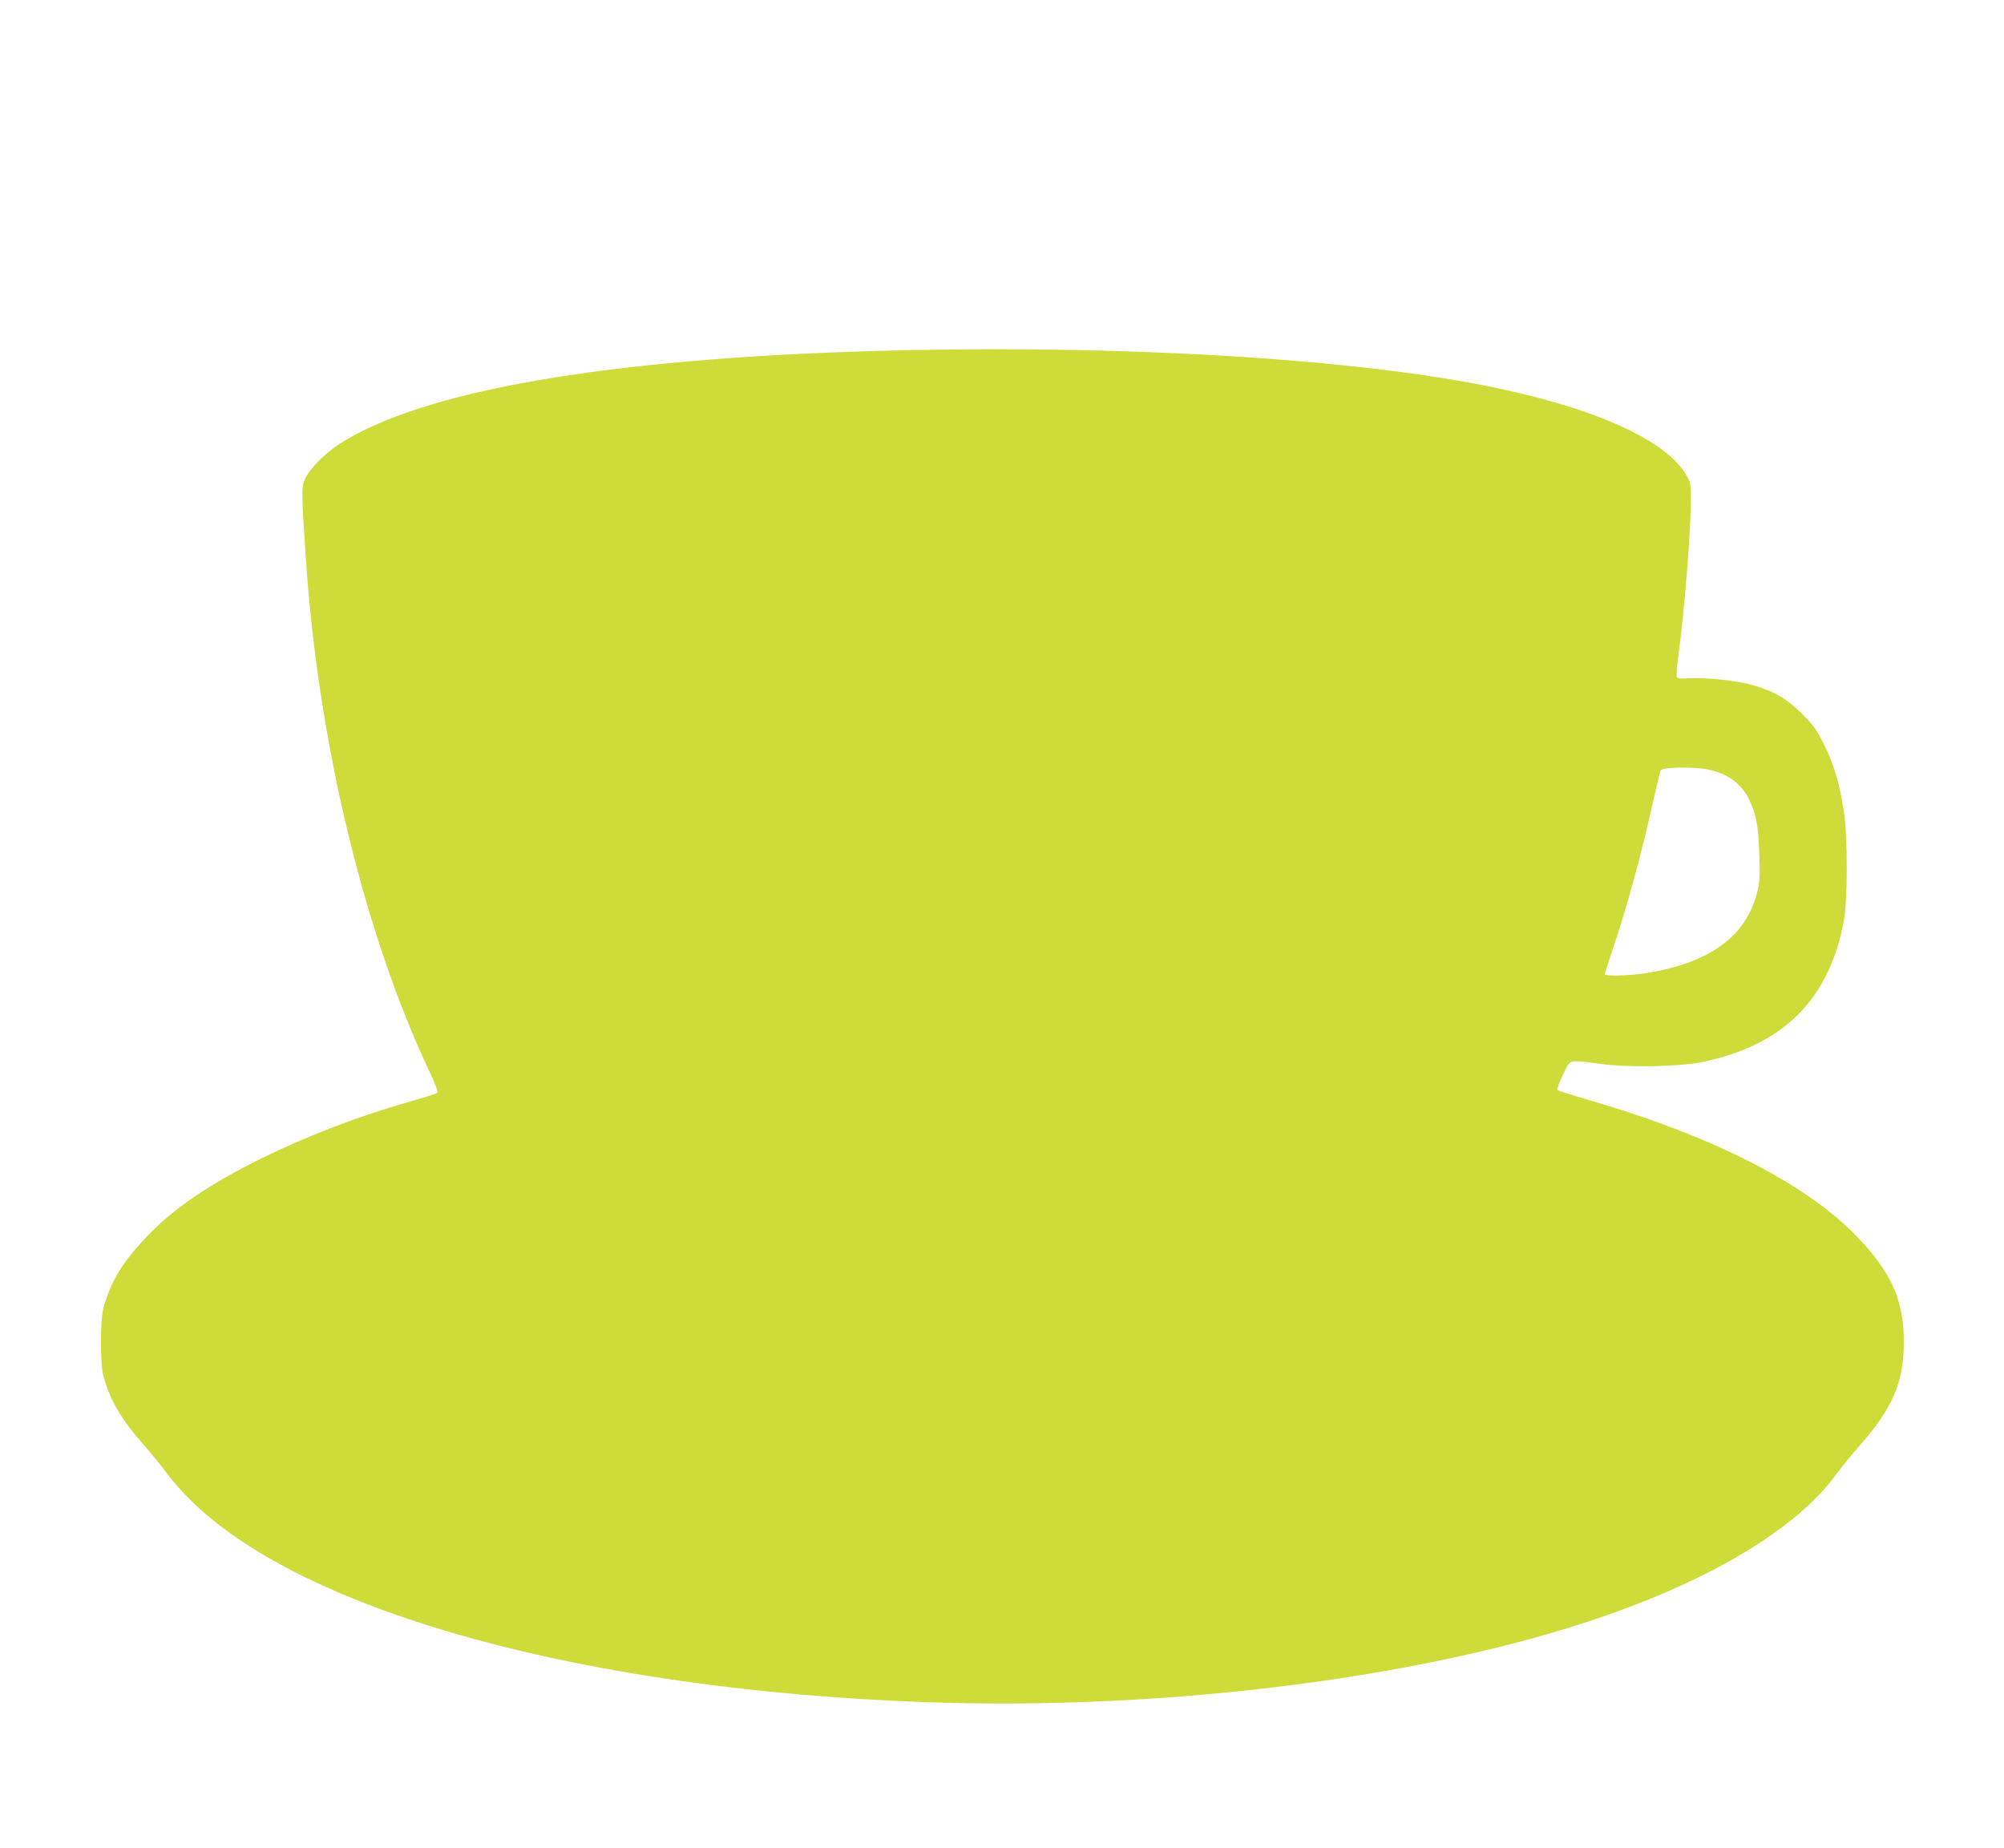 <?xml version="1.0" standalone="no"?>
<!DOCTYPE svg PUBLIC "-//W3C//DTD SVG 20010904//EN"
 "http://www.w3.org/TR/2001/REC-SVG-20010904/DTD/svg10.dtd">
<svg version="1.0" xmlns="http://www.w3.org/2000/svg"
 width="1280pt" height="1180pt" viewBox="0 0 1280 1180"
 preserveAspectRatio="xMidYMid meet">
<g transform="translate(0,1180) scale(0.1,-0.1)"
fill="#cddc39" stroke="none">
<path d="M5605 9559 c-1733 -49 -2908 -253 -3440 -596 -88 -58 -185 -154 -214
-216 -26 -53 -26 -85 0 -477 76 -1193 372 -2425 796 -3322 33 -69 52 -122 47
-127 -5 -4 -76 -27 -159 -51 -349 -99 -669 -222 -970 -370 -315 -156 -540
-307 -704 -473 -175 -178 -256 -310 -302 -488 -19 -73 -19 -345 0 -419 39
-154 114 -283 258 -446 54 -62 124 -148 157 -193 32 -44 102 -122 155 -173
736 -712 2517 -1199 4675 -1278 1574 -57 3279 164 4413 574 674 243 1175 556
1409 878 33 44 100 127 150 184 213 241 284 406 284 664 0 268 -80 446 -302
676 -327 338 -928 643 -1713 870 -104 30 -194 59 -198 63 -4 4 12 48 36 97 50
104 29 97 237 70 186 -25 518 -18 665 14 511 110 799 401 892 900 25 134 25
537 0 698 -28 181 -62 297 -124 422 -50 101 -67 125 -142 200 -98 98 -178 145
-313 184 -99 29 -307 51 -408 44 -45 -4 -73 -1 -79 6 -5 6 -1 67 10 146 40
302 79 793 79 989 0 99 -2 110 -29 156 -151 264 -750 498 -1611 629 -916 141
-2251 202 -3555 165z m5308 -2674 c126 -26 215 -94 263 -199 43 -95 55 -163
61 -338 5 -139 3 -180 -12 -240 -69 -288 -306 -460 -720 -524 -98 -15 -255
-19 -255 -6 0 4 20 68 45 142 97 287 187 617 260 945 26 116 50 213 53 217 20
20 216 22 305 3z"/>
</g>
</svg>
